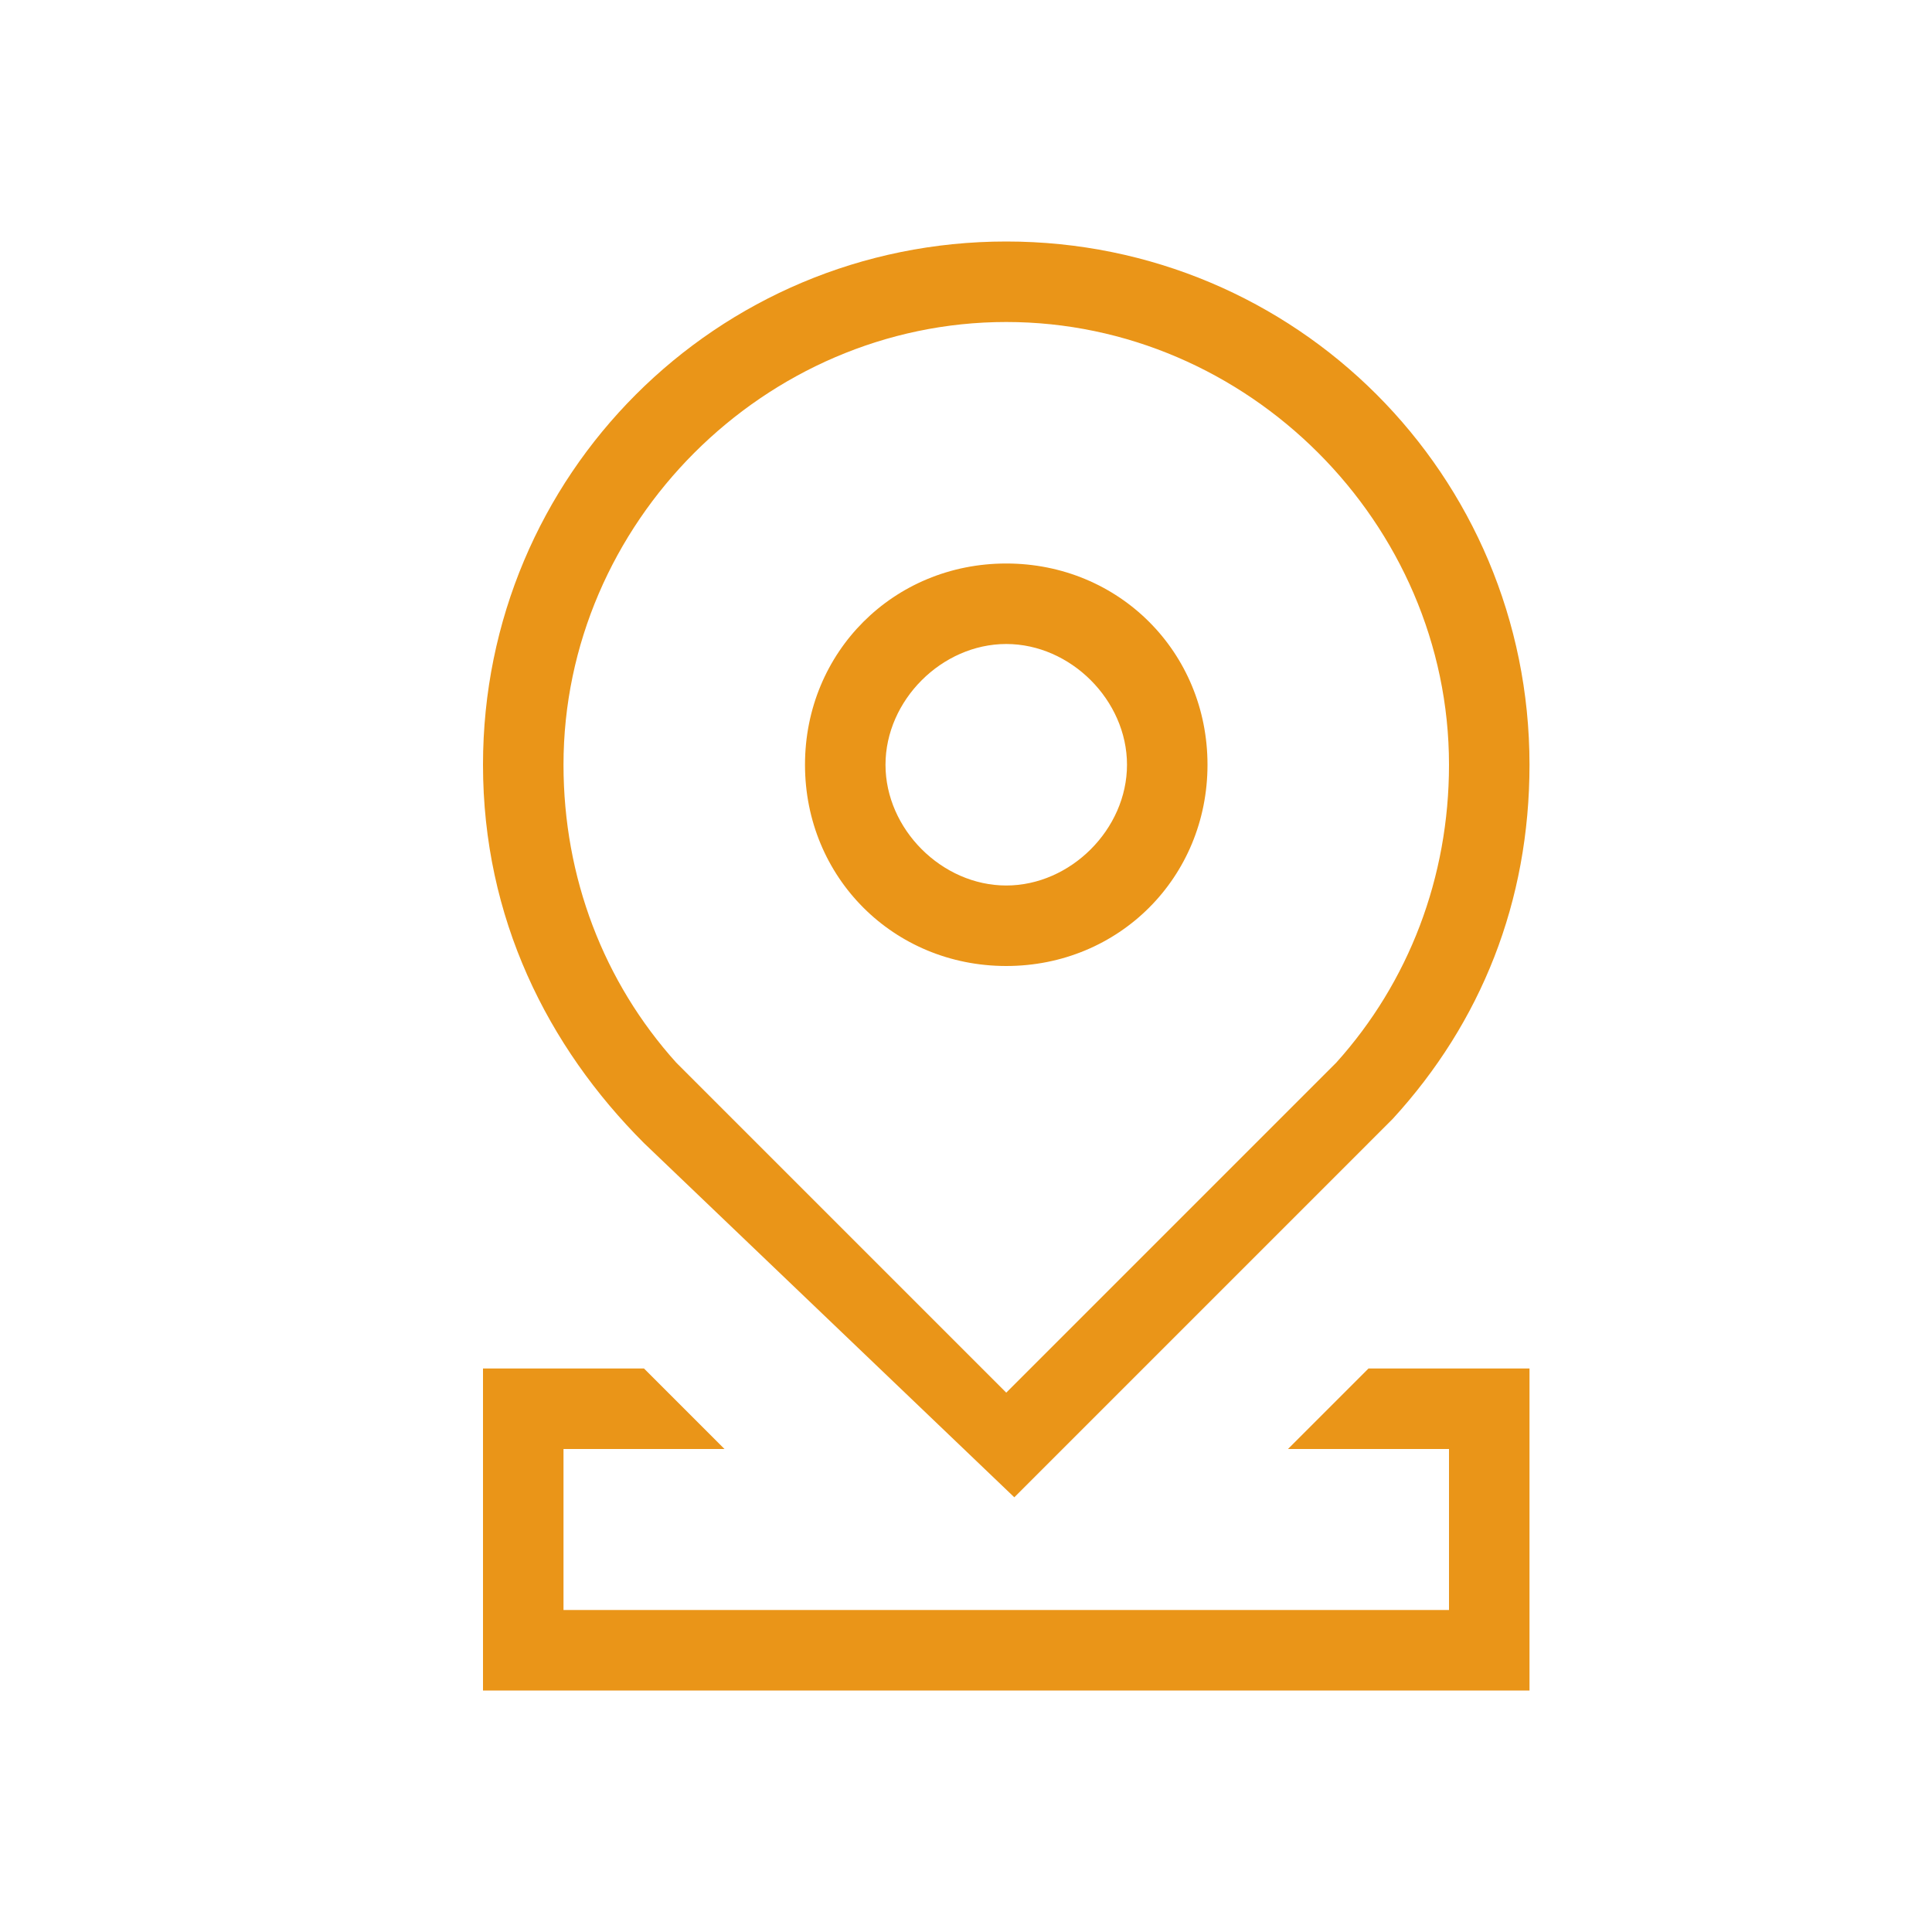<?xml version="1.0" standalone="no"?><!DOCTYPE svg PUBLIC "-//W3C//DTD SVG 1.1//EN" "http://www.w3.org/Graphics/SVG/1.1/DTD/svg11.dtd"><svg t="1668067708776" class="icon" viewBox="0 0 1024 1024" version="1.1" xmlns="http://www.w3.org/2000/svg" p-id="11634" xmlns:xlink="http://www.w3.org/1999/xlink" width="200" height="200"><path d="M768 853.333v-85.333h-85.333l42.667-42.667h85.333v170.667H256v-170.667h85.333l42.667 42.667H298.667v85.333h469.333z m-59.733-290.133c38.4-42.667 59.733-98.133 59.733-157.867 0-128-106.667-234.667-234.667-234.667S298.667 277.333 298.667 405.333c0 59.733 21.333 115.2 59.733 157.867l174.933 174.933 174.933-174.933z m17.067 42.667l-187.733 187.733L341.333 605.867C290.133 554.667 256 486.4 256 405.333 256 251.733 379.733 128 533.333 128S810.667 251.733 810.667 405.333c0 72.533-25.6 136.533-72.533 187.733l-12.8 12.8zM533.333 512c-59.733 0-106.667-46.933-106.667-106.667S473.6 298.667 533.333 298.667 640 345.6 640 405.333 593.067 512 533.333 512z m0-42.667c34.133 0 64-29.867 64-64S567.467 341.333 533.333 341.333 469.333 371.2 469.333 405.333s29.867 64 64 64z" fill="#ea9518" p-id="11635"></path></svg>